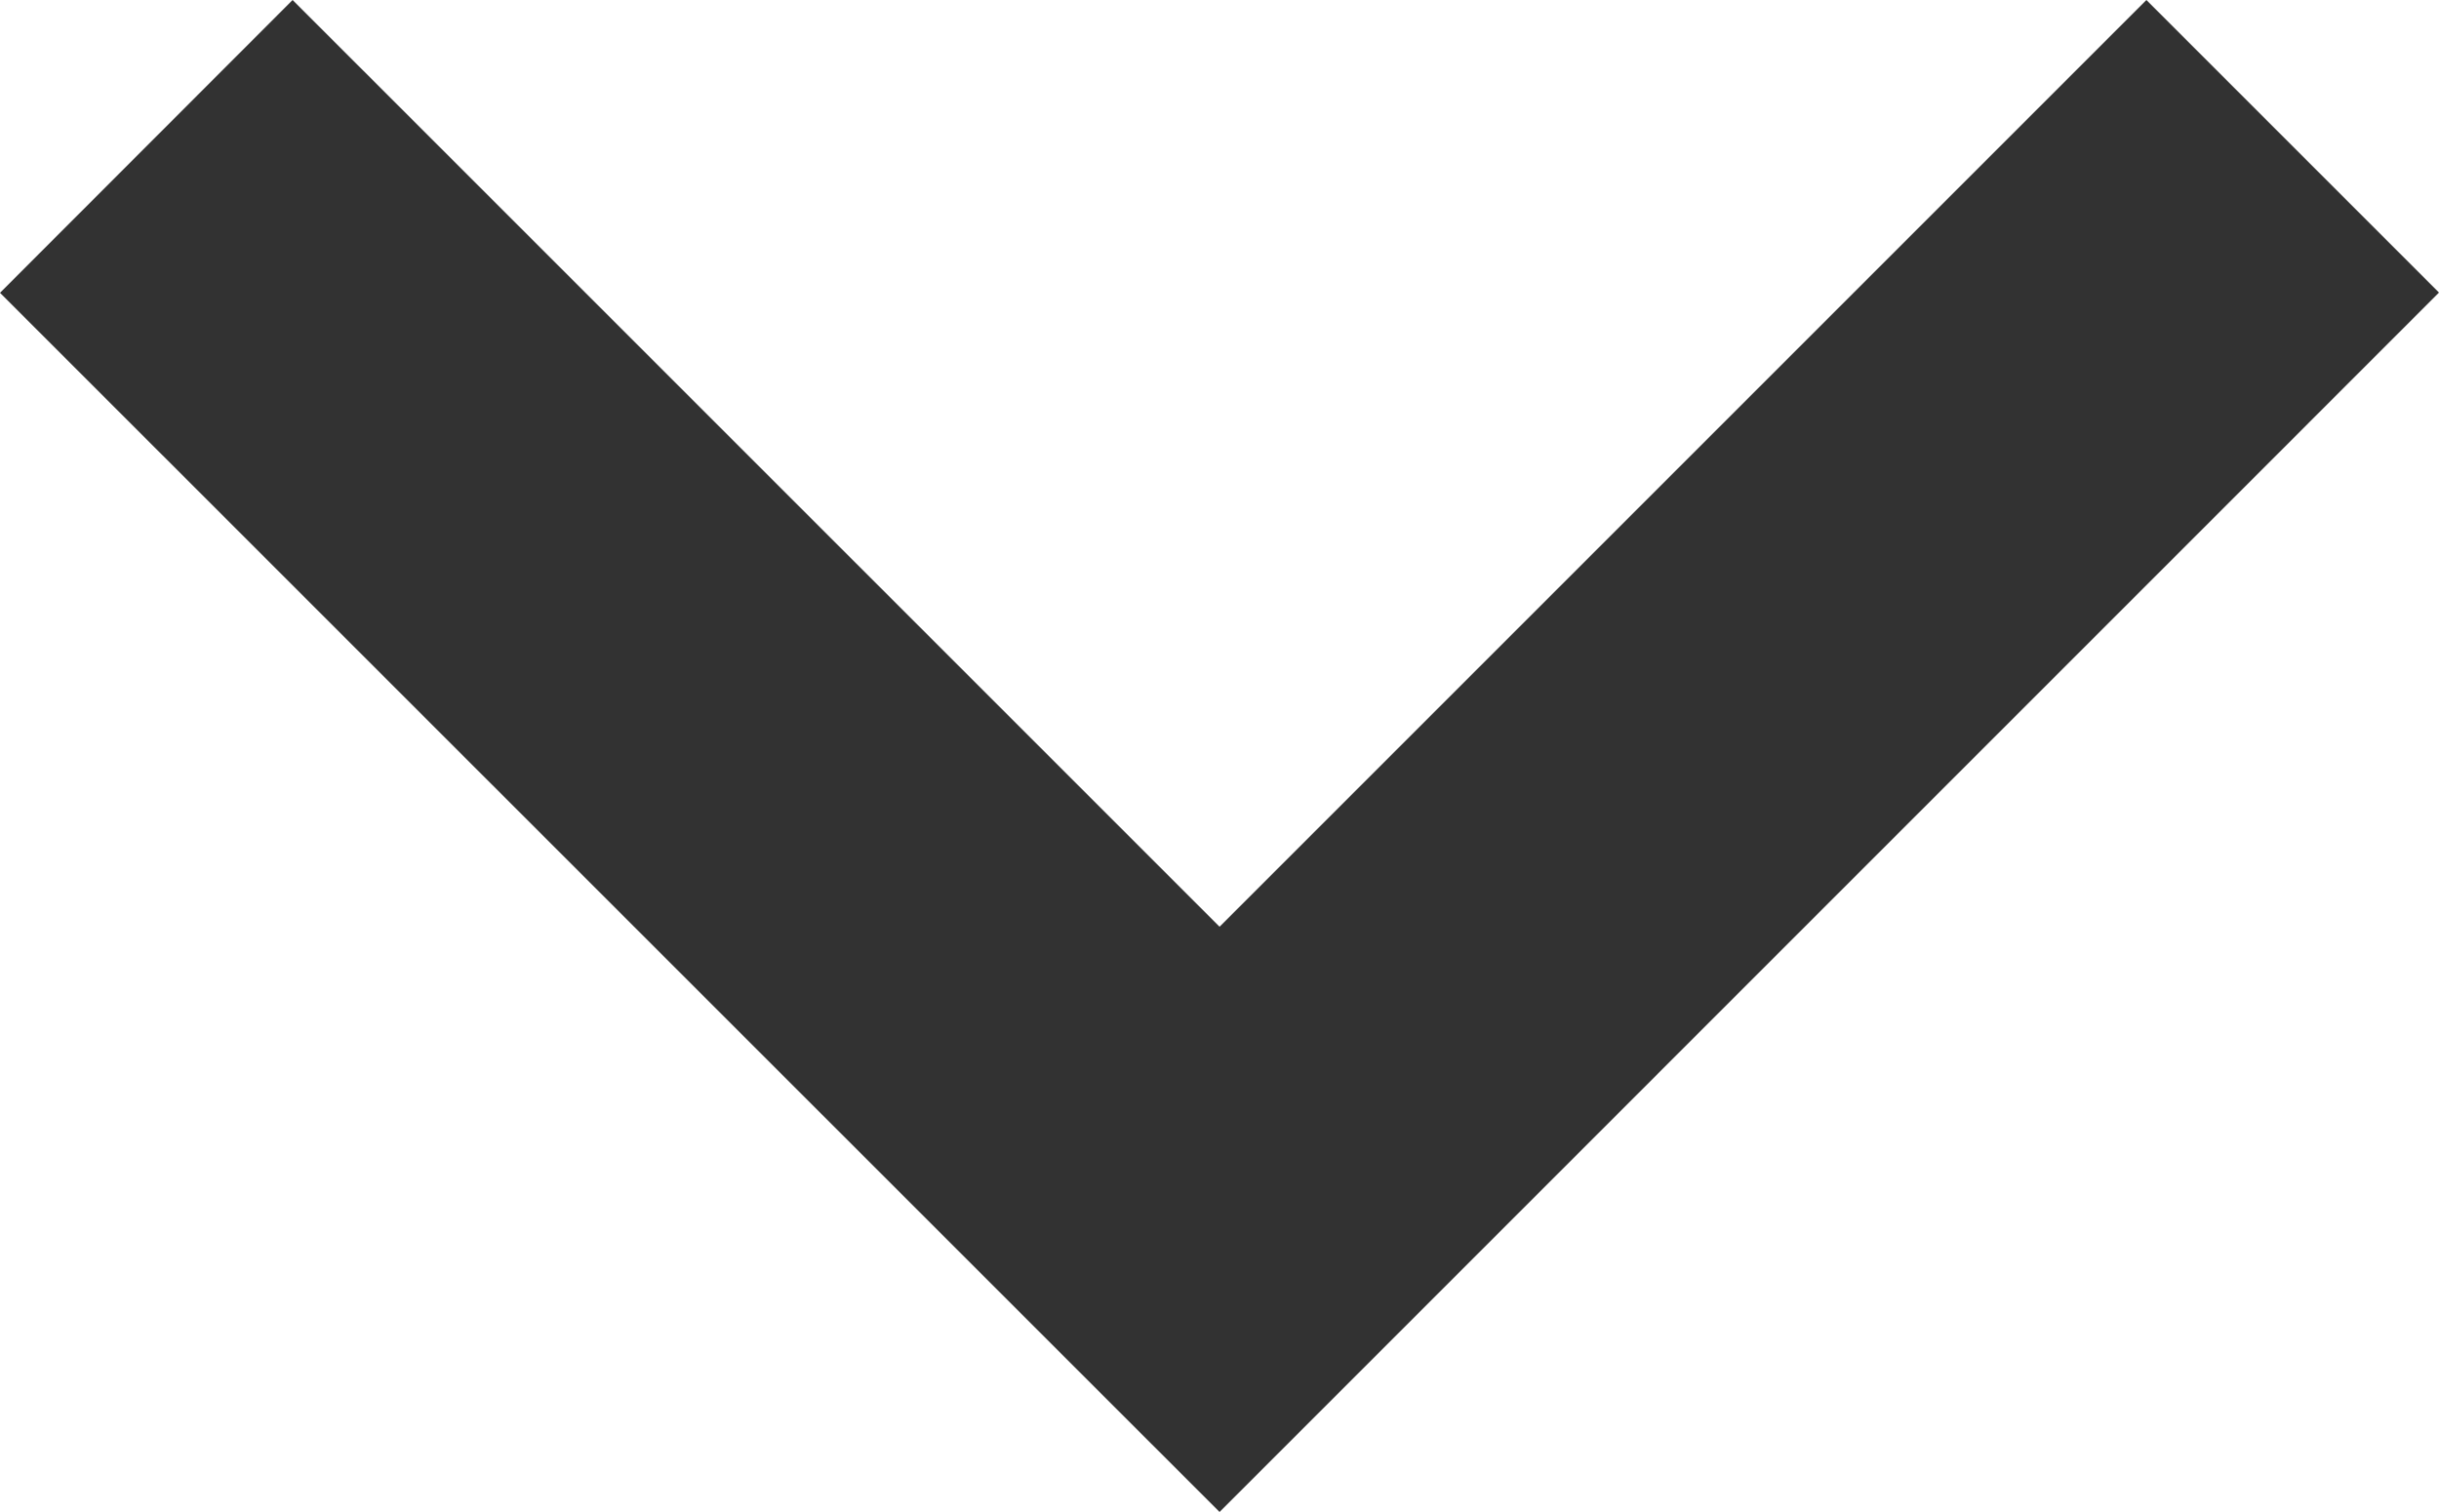 <svg xmlns="http://www.w3.org/2000/svg" width="20.247" height="12.553" viewBox="0 0 20.247 12.553">
  <g id="Grupo_1175" data-name="Grupo 1175" transform="translate(20.247 12.553) rotate(180)">
    <g id="Grupo_1163" data-name="Grupo 1163" transform="translate(20.247 12.553) rotate(180)">
      <g id="Grupo_1164" data-name="Grupo 1164" transform="translate(0 0)">
        <path id="Caminho_548" data-name="Caminho 548" d="M20.247,2.429,17.818,0,10.124,7.694,2.429,0,0,2.431,10.124,12.553Z" fill="#323232"/>
      </g>
    </g>
  </g>
</svg>
